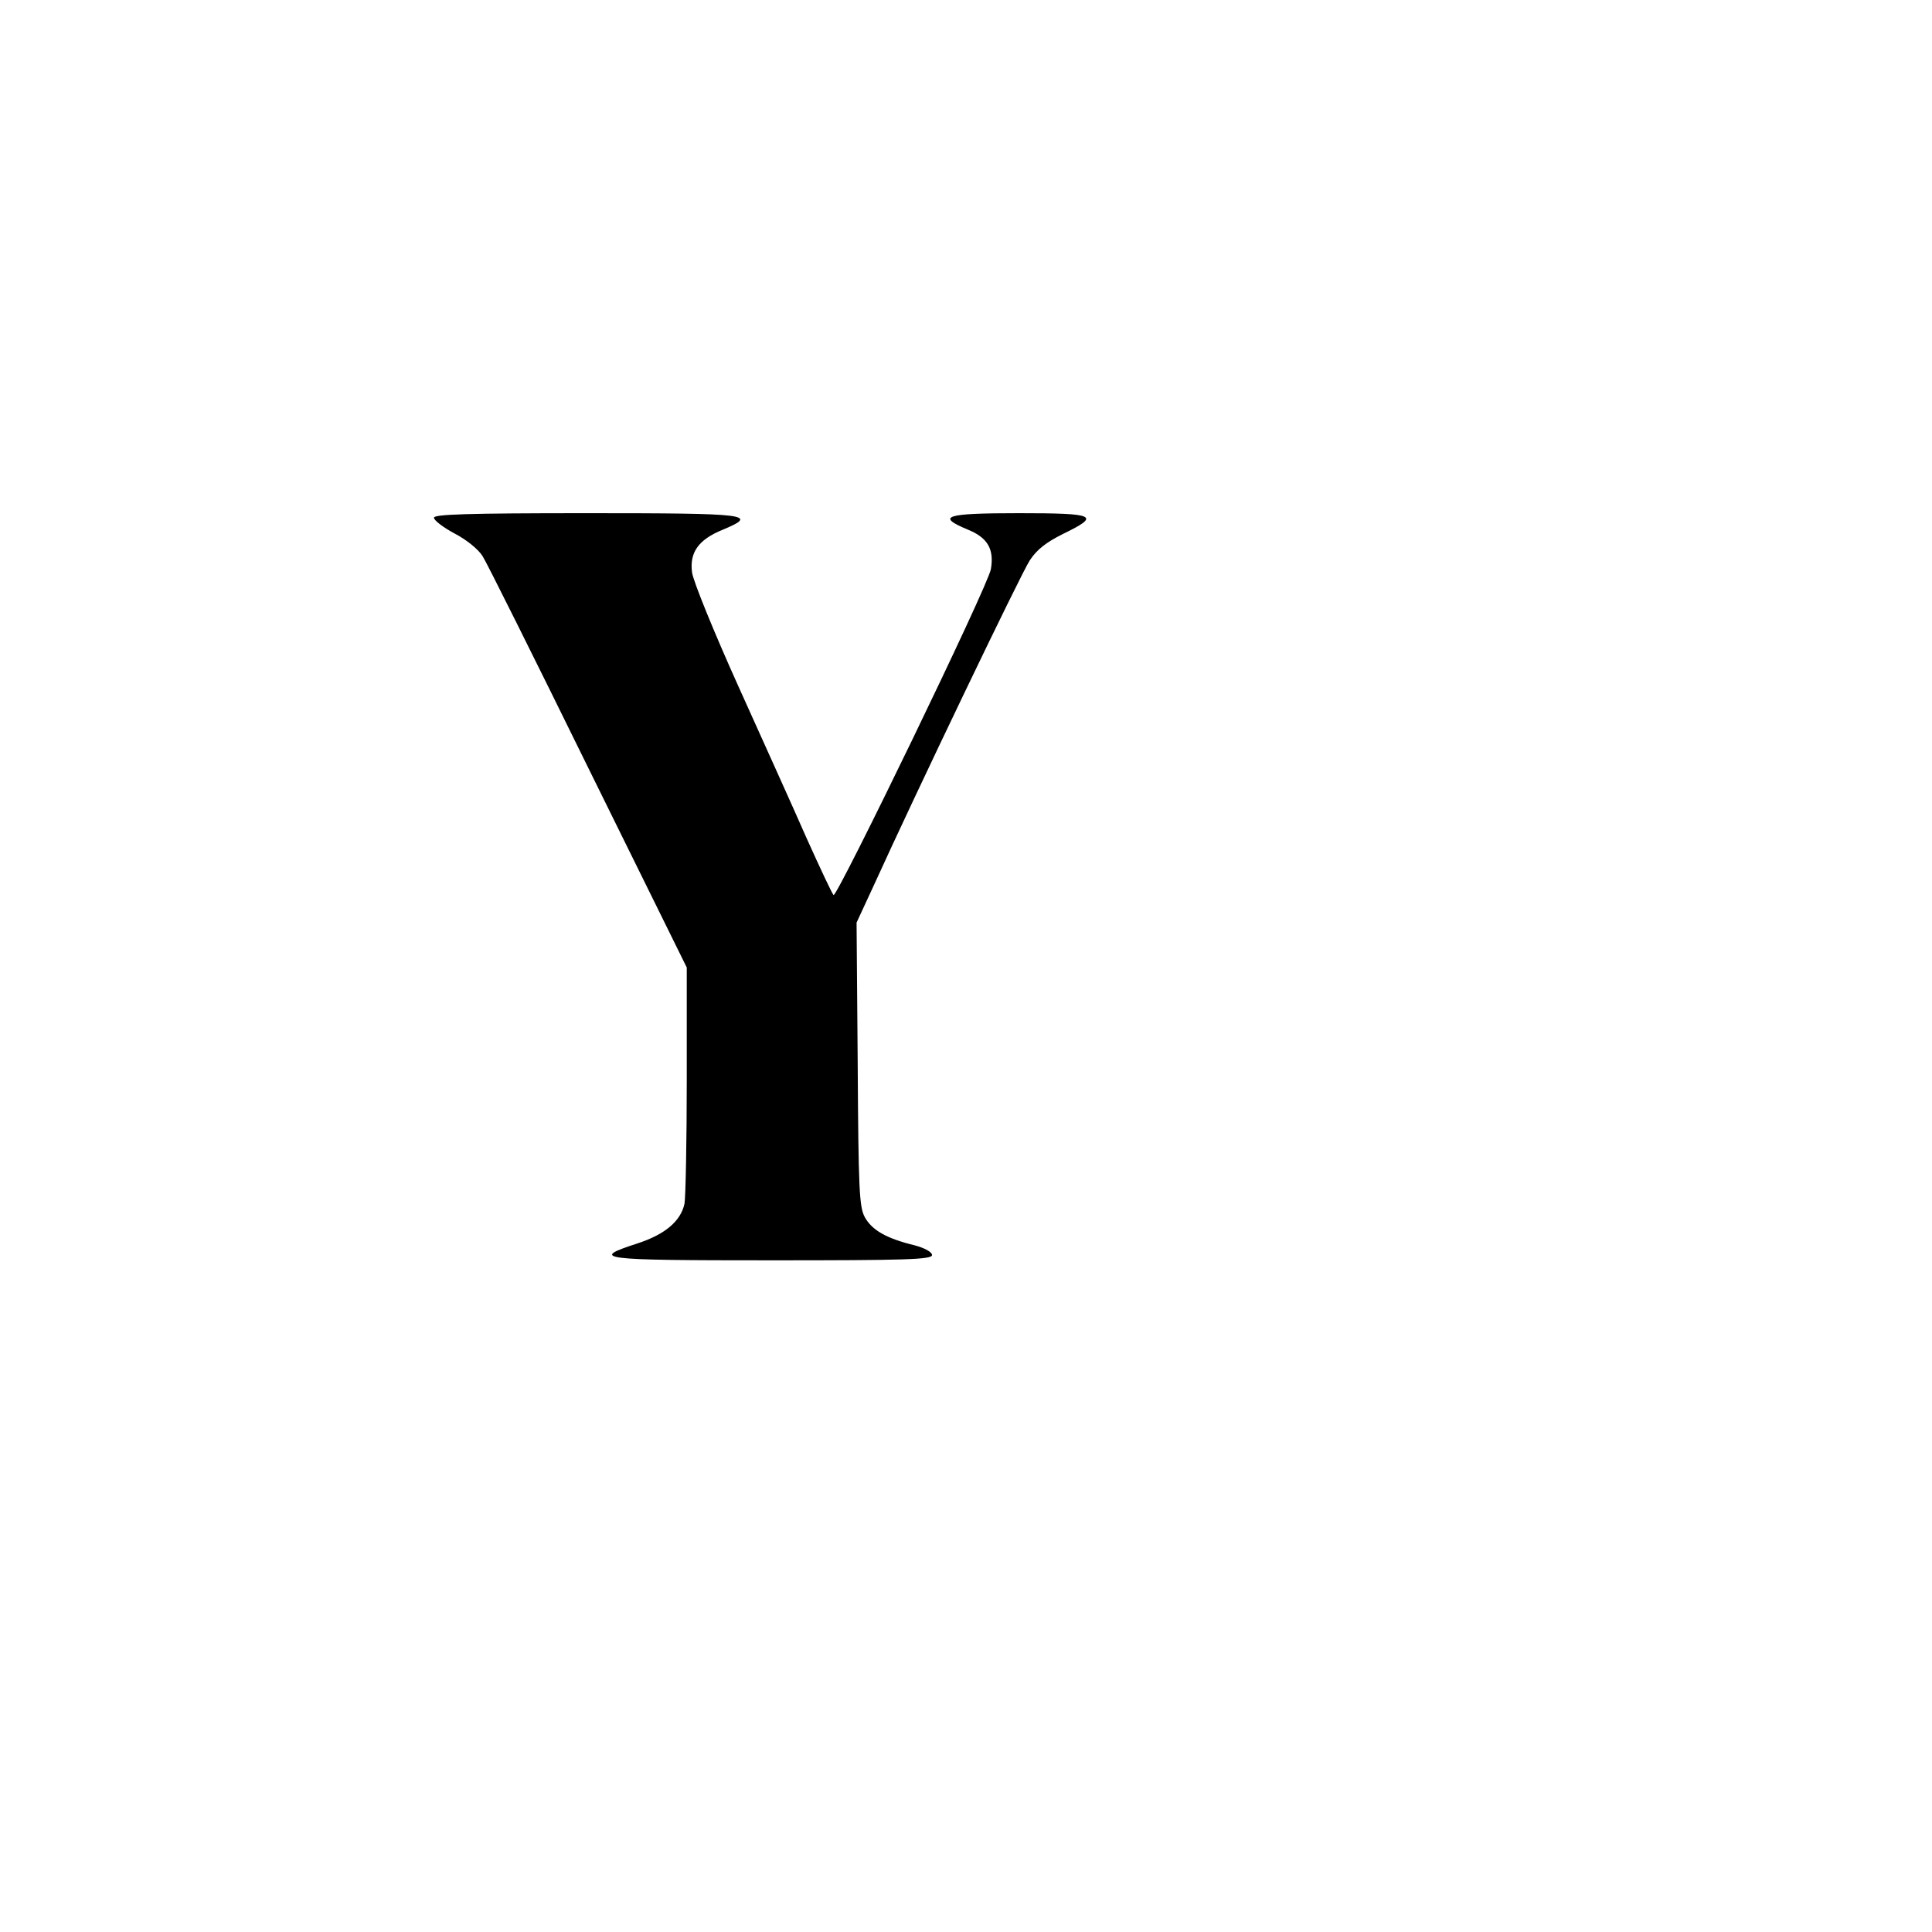 <?xml version="1.0" standalone="no"?>
<!DOCTYPE svg PUBLIC "-//W3C//DTD SVG 20010904//EN"
 "http://www.w3.org/TR/2001/REC-SVG-20010904/DTD/svg10.dtd">
<svg version="1.0" xmlns="http://www.w3.org/2000/svg"
 width="512pt" height="512pt" viewBox="0 0 512 512"
 preserveAspectRatio="xMidYMid meet">
<g transform="translate(0,512) scale(0.1,-0.1)"
fill="#000000" stroke="none">
<path d="M1150 3748 c0 -7 25 -26 55 -42 31 -16 63 -42 74 -60 11 -17 137
-270 280 -561 l261 -529 0 -297 c0 -163 -3 -311 -6 -329 -10 -46 -51 -81 -124
-105 -130 -42 -104 -45 354 -45 356 0 426 2 426 14 0 8 -20 19 -47 26 -74 18
-112 40 -131 74 -15 27 -17 74 -19 406 l-3 375 44 95 c114 251 392 830 415
865 19 29 44 48 88 70 101 49 88 55 -117 55 -196 0 -221 -8 -134 -44 51 -21
69 -51 60 -104 -6 -42 -409 -873 -417 -864 -4 4 -36 72 -72 152 -35 80 -117
261 -181 403 -64 142 -119 277 -122 300 -7 53 17 87 81 113 98 41 70 44 -360
44 -317 0 -405 -3 -405 -12z"/>
</g>
</svg>
